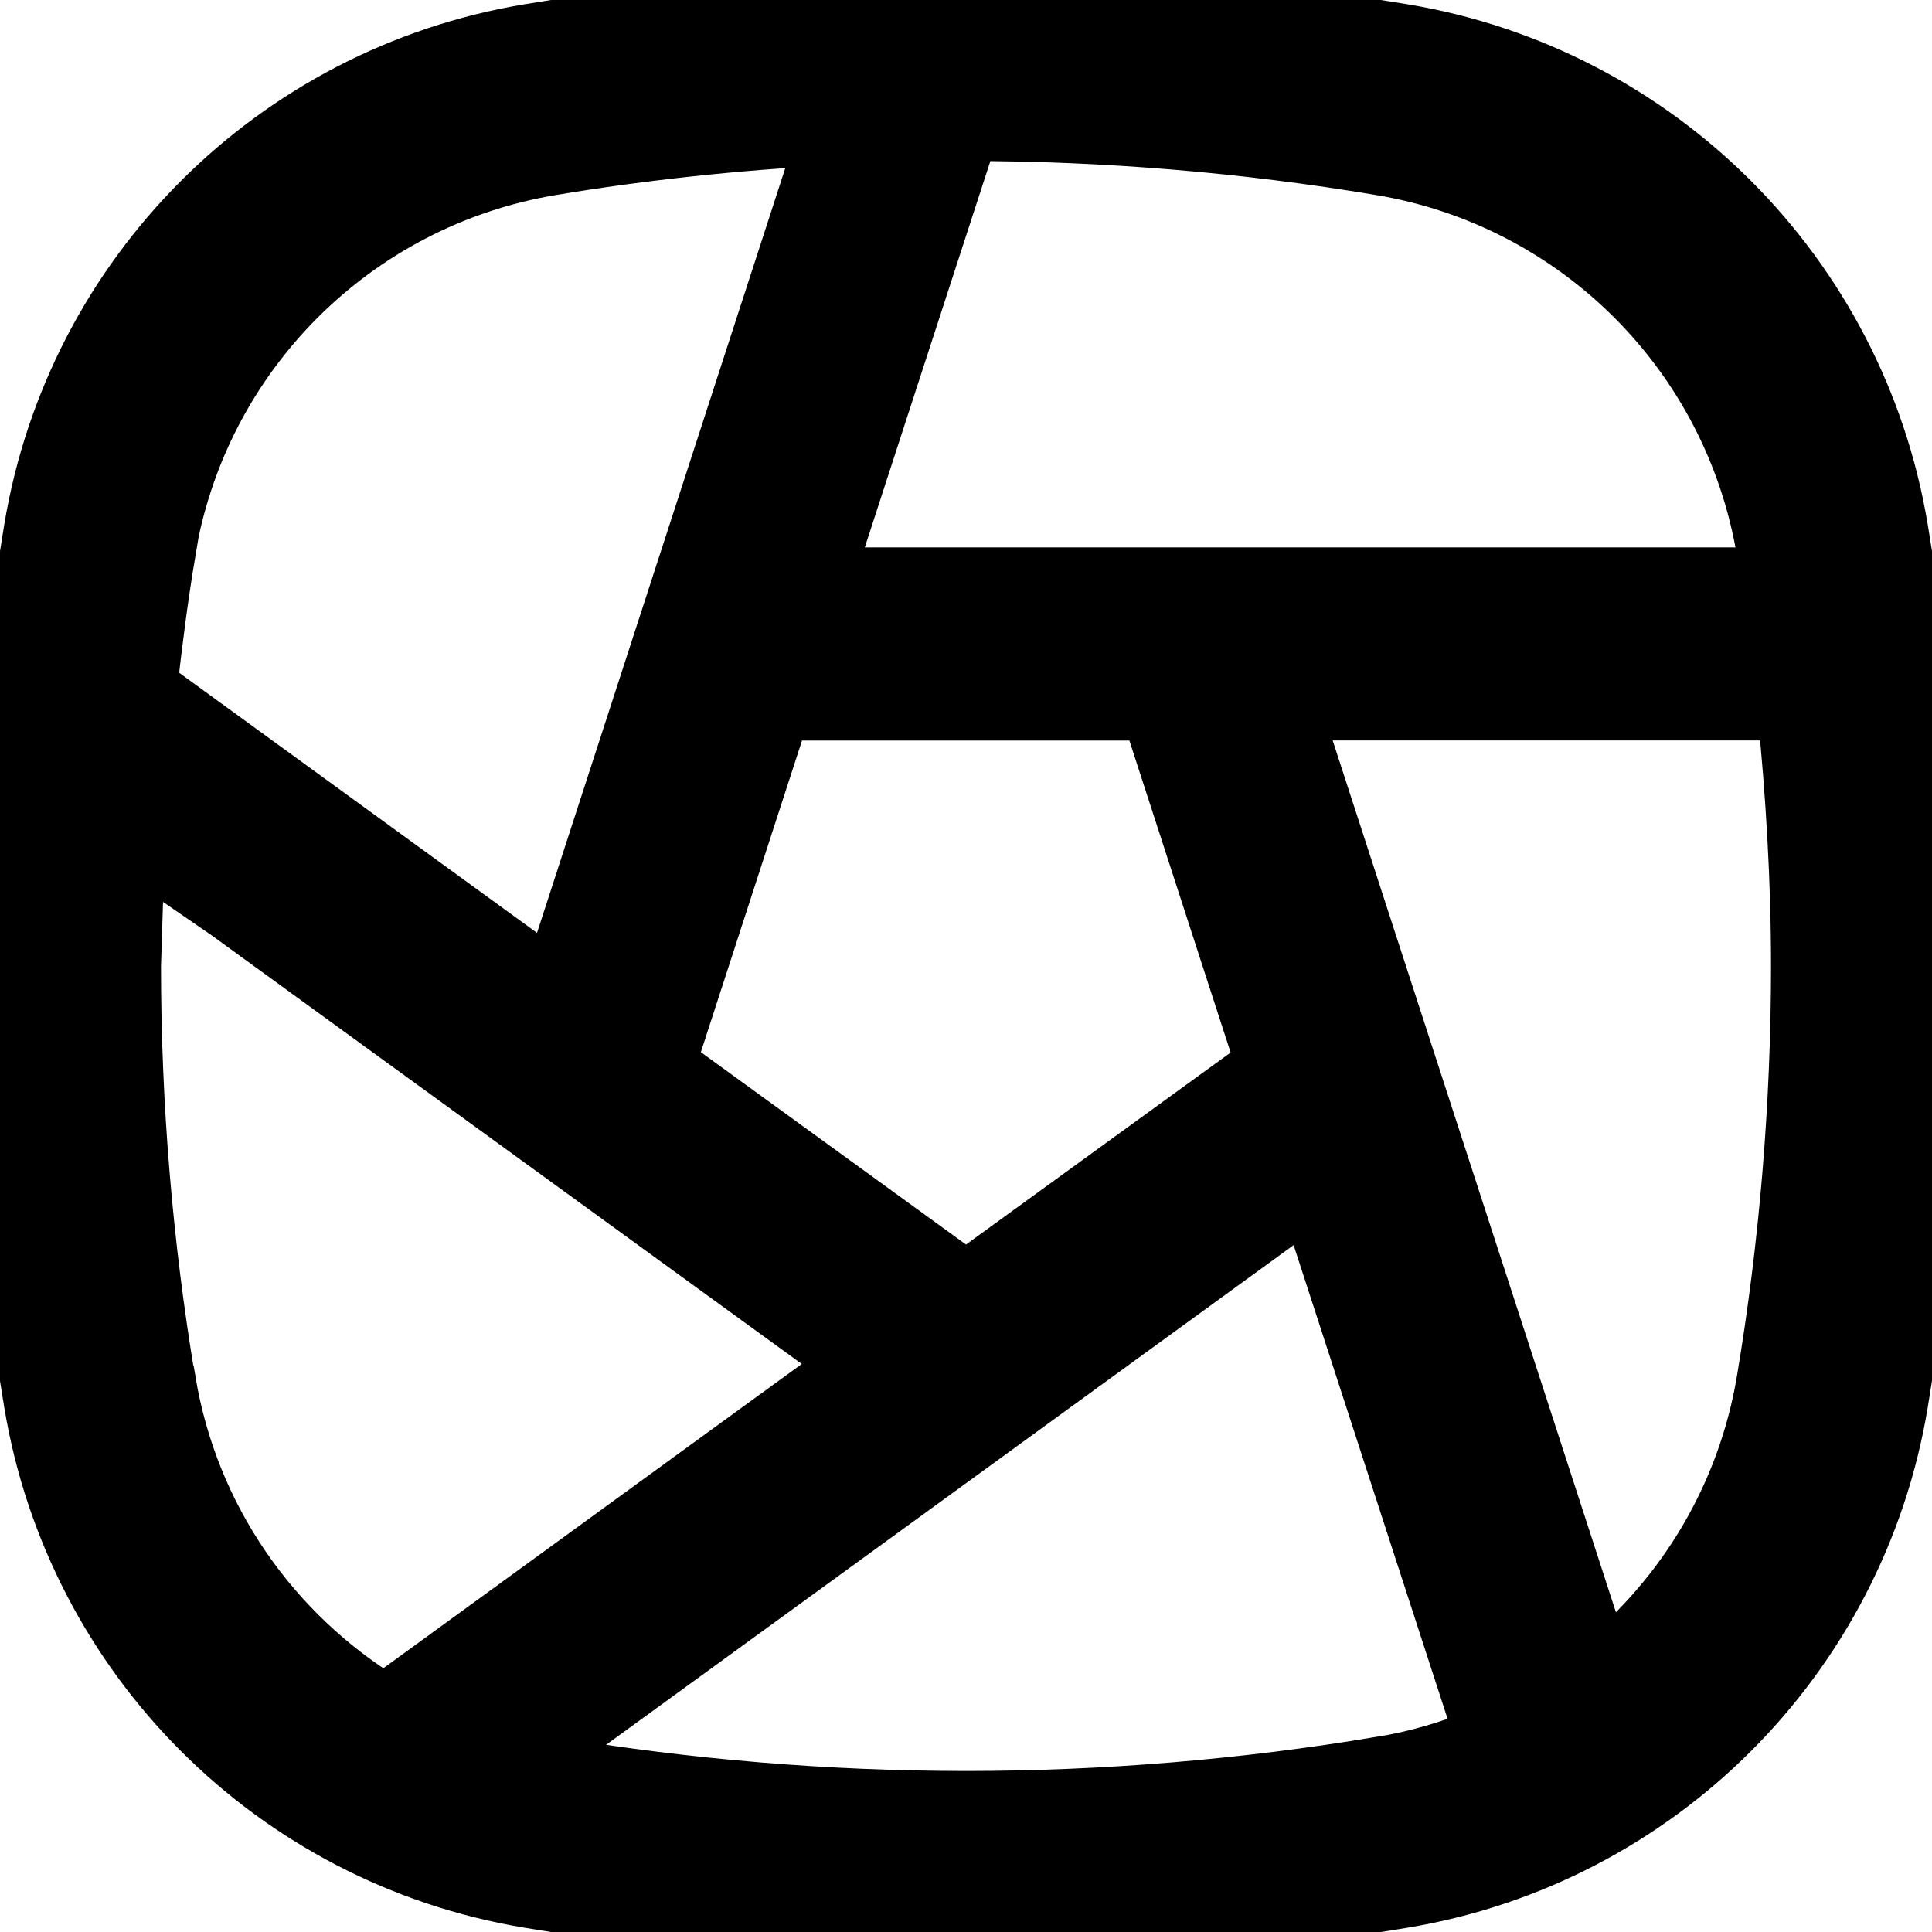 <?xml version="1.0" encoding="utf-8"?>
<svg xmlns="http://www.w3.org/2000/svg" viewBox="128.815 76.823 60 60" width="60px" height="60px"><path d="M 172.374 77.944 C 167.905 77.206 163.342 76.823 158.815 76.823 C 154.283 76.823 149.725 77.202 145.256 77.944 C 137.404 79.253 131.244 85.405 129.936 93.264 C 129.197 97.733 128.815 102.295 128.815 106.823 C 128.815 111.354 129.193 115.913 129.936 120.382 C 131.244 128.234 137.397 134.394 145.256 135.702 C 149.756 136.452 154.287 136.823 158.815 136.823 C 163.346 136.823 167.873 136.452 172.374 135.702 C 180.225 134.393 186.386 128.241 187.694 120.382 C 188.432 115.913 188.815 111.351 188.815 106.823 C 188.815 102.292 188.436 97.733 187.694 93.264 C 186.385 85.412 180.233 79.252 172.374 77.944 L 172.374 77.944 Z M 171.714 81.893 C 177.885 82.924 182.714 87.753 183.745 93.924 C 183.795 94.225 183.823 94.526 183.873 94.823 L 154.295 94.823 L 158.846 80.823 L 158.815 80.823 C 163.124 80.823 167.463 81.182 171.713 81.893 L 171.714 81.893 Z M 168.225 109.881 L 158.815 116.709 L 149.405 109.881 L 152.995 98.822 L 164.616 98.822 L 168.205 109.881 L 168.225 109.881 Z M 133.885 93.924 C 134.916 87.752 139.745 82.924 145.916 81.893 C 148.787 81.413 151.697 81.112 154.608 80.952 L 146.018 107.413 L 133.319 98.182 C 133.479 96.753 133.659 95.331 133.897 93.921 L 133.885 93.924 Z M 133.885 119.721 C 133.174 115.471 132.815 111.12 132.815 106.823 L 132.936 102.972 L 135.975 105.061 L 155.416 119.182 L 140.756 129.842 C 137.178 127.67 134.608 124.034 133.897 119.733 L 133.885 119.721 Z M 171.713 131.752 C 167.452 132.463 163.112 132.822 158.815 132.822 C 154.514 132.822 150.175 132.463 145.905 131.752 C 145.644 131.713 145.386 131.651 145.136 131.592 L 169.515 113.873 L 175.015 130.795 C 173.976 131.236 172.866 131.564 171.714 131.756 L 171.713 131.752 Z M 183.744 119.721 C 183.143 123.323 181.233 126.471 178.525 128.67 L 168.826 98.818 L 184.385 98.818 C 184.655 101.479 184.815 104.158 184.815 106.818 C 184.815 111.127 184.456 115.467 183.745 119.716 L 183.744 119.721 Z" style="stroke: rgb(0, 0, 0); stroke-width: 2px;" id="object-0"/></svg>